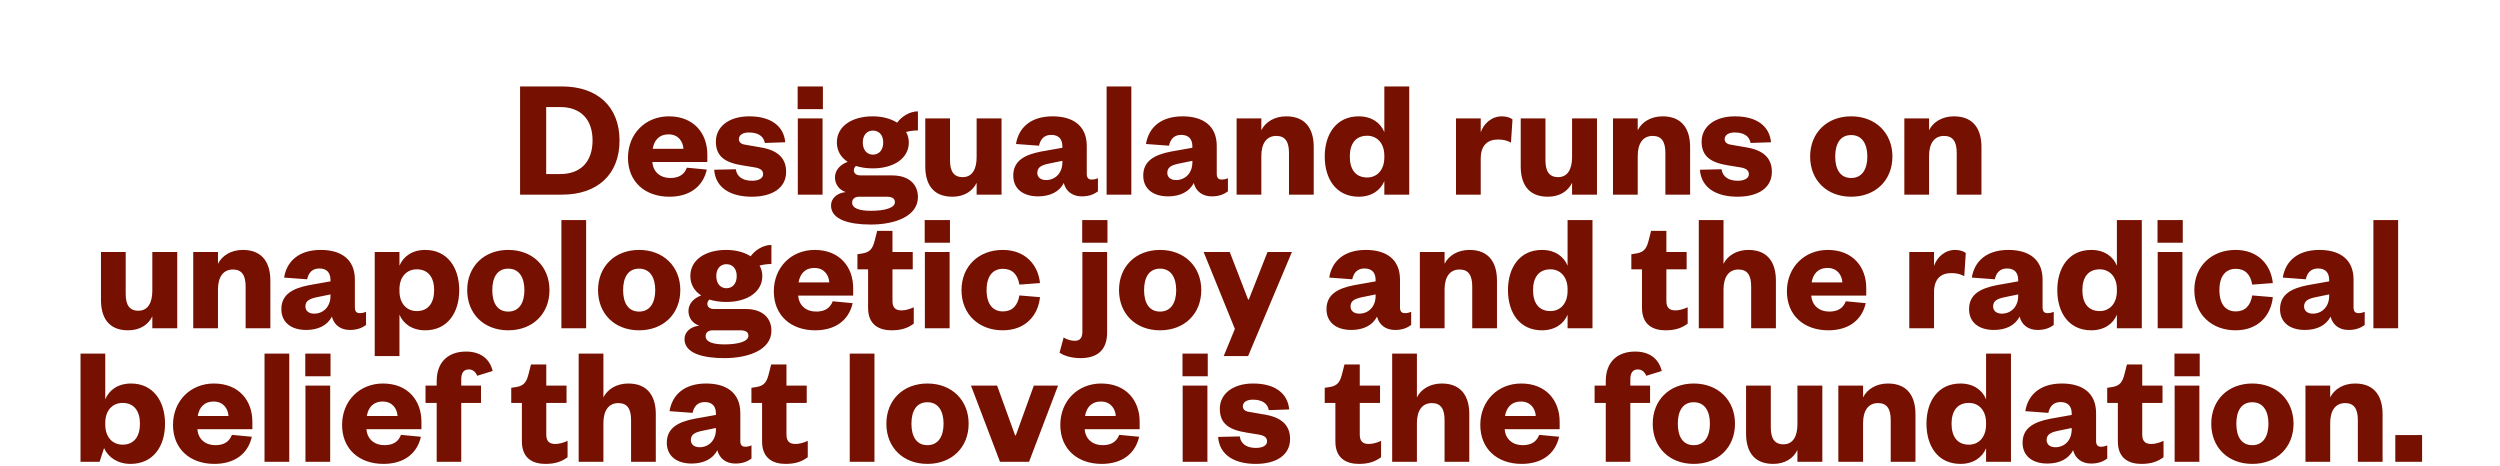 <svg width="1310" height="244" viewBox="0 0 1310 244" fill="none" xmlns="http://www.w3.org/2000/svg">
<path d="M286.2 91.2H293.58C304.29 91.2 310.5 84.72 310.5 73.56C310.5 62.58 304.29 56.1 293.58 56.1H286.2V91.2ZM272.52 102V45.3H294.48C313.11 45.3 324.63 55.92 324.63 73.65C324.63 91.38 313.11 102 294.48 102H272.52ZM359.93 87.87L370.37 88.86C368.3 97.95 361.19 103.08 350.75 103.08C338.06 103.08 329.06 95.34 329.06 82.65C329.06 70.05 338.24 60.96 350.48 60.96C363.71 60.96 370.64 70.05 370.64 80.94V84.9H341.84C342.2 90.21 346.16 93.27 351.2 93.27C355.7 93.27 358.49 91.56 359.93 87.87ZM342.02 77.97H358.13C357.86 74.01 355.34 70.41 350.39 70.41C345.17 70.41 342.74 73.74 342.02 77.97ZM374.221 88.95L385.561 88.68C386.101 92.55 389.161 94.71 394.021 94.71C397.531 94.71 399.871 93.45 399.871 91.29C399.871 89.31 398.611 88.23 395.371 87.69L389.251 86.7C380.071 85.26 375.121 82.11 375.121 74.19C375.121 66.45 381.871 60.96 392.581 60.96C403.921 60.96 410.671 66 411.481 74.55L400.771 74.91C400.141 71.4 397.351 69.42 392.401 69.42C389.161 69.42 387.181 70.77 387.181 72.93C387.181 74.55 388.441 75.54 390.421 75.81L398.161 77.16C406.891 78.51 411.931 82.38 411.931 90.03C411.931 98.4 404.821 103.08 393.931 103.08C383.131 103.08 374.941 98.67 374.221 88.95ZM418.058 62.04H431.018V102H418.058V62.04ZM417.968 57.18V45.3H431.198V57.18H417.968ZM476.223 74.64C476.223 83.01 468.303 88.23 457.323 88.23C454.083 88.23 451.113 87.78 448.503 86.97C447.873 87.51 447.423 88.23 447.423 89.22C447.423 90.75 448.503 91.92 451.113 91.92H467.493C476.403 91.92 480.993 96.69 480.993 103.26C480.993 113.25 469.113 117.66 456.333 117.66C445.083 117.66 435.453 115.14 435.453 107.67C435.453 103.98 438.603 101.1 443.193 100.65C439.593 99.48 437.523 96.42 437.523 93C437.523 89.31 440.043 86.34 444.183 84.81C440.583 82.47 438.513 78.96 438.513 74.64C438.513 66.18 446.343 60.96 457.323 60.96C462.183 60.96 466.773 62.13 470.103 64.29C472.443 61.05 476.673 58.35 480.993 58.35V68.34C479.103 68.34 476.763 68.61 474.783 69.15C475.683 70.77 476.223 72.57 476.223 74.64ZM446.523 106.14C446.523 109.29 450.573 110.46 456.423 110.46C463.623 110.46 468.933 108.93 468.933 105.96C468.933 103.8 467.313 103.08 464.343 103.08H450.213C448.143 103.08 446.523 104.07 446.523 106.14ZM462.813 74.64C462.813 70.68 460.563 68.43 457.413 68.43C454.353 68.43 452.103 70.68 452.103 74.64C452.103 78.69 454.353 81.03 457.413 81.03C460.563 81.03 462.813 78.69 462.813 74.64ZM511.754 82.38V62.04H524.804V102H511.754V95.79C509.594 100.29 505.094 103.08 499.064 103.08C488.264 103.08 484.844 95.7 484.844 87.15V62.04H497.804V84C497.804 89.67 499.694 92.82 504.464 92.82C509.324 92.82 511.754 88.77 511.754 82.38ZM556.685 85.08V84.27L550.115 85.62C546.065 86.43 543.545 87.42 543.545 90.57C543.545 92.91 545.345 94.35 548.135 94.35C552.905 94.35 556.685 90.75 556.685 85.08ZM569.465 76.53V91.11C569.465 93.18 570.365 94.08 571.985 94.08C573.155 94.08 574.145 93.9 575.315 93.36V100.29C573.335 101.73 570.815 102.9 566.855 102.9C562.085 102.9 558.575 100.38 557.405 95.88C555.155 100.47 550.205 102.9 543.995 102.9C535.985 102.9 530.945 98.85 530.945 92.01C530.945 84.36 536.705 81.12 545.525 79.41L556.685 77.43V76.71C556.685 72.93 554.795 70.68 550.835 70.68C547.055 70.68 545.165 73.02 544.445 76.35L532.385 75.45C533.735 66.9 540.125 60.96 551.555 60.96C561.995 60.96 569.465 65.64 569.465 76.53ZM579.865 45.3H592.825V102H579.865V45.3ZM624.8 85.08V84.27L618.23 85.62C614.18 86.43 611.66 87.42 611.66 90.57C611.66 92.91 613.46 94.35 616.25 94.35C621.02 94.35 624.8 90.75 624.8 85.08ZM637.58 76.53V91.11C637.58 93.18 638.48 94.08 640.1 94.08C641.27 94.08 642.26 93.9 643.43 93.36V100.29C641.45 101.73 638.93 102.9 634.97 102.9C630.2 102.9 626.69 100.38 625.52 95.88C623.27 100.47 618.32 102.9 612.11 102.9C604.1 102.9 599.06 98.85 599.06 92.01C599.06 84.36 604.82 81.12 613.64 79.41L624.8 77.43V76.71C624.8 72.93 622.91 70.68 618.95 70.68C615.17 70.68 613.28 73.02 612.56 76.35L600.5 75.45C601.85 66.9 608.24 60.96 619.67 60.96C630.11 60.96 637.58 65.64 637.58 76.53ZM660.94 81.66V102H647.98V62.04H660.94V68.25C663.1 63.84 667.96 60.96 673.99 60.96C684.79 60.96 688.39 68.43 688.39 76.98V102H675.43V80.13C675.43 74.37 673.54 71.22 668.77 71.22C663.55 71.22 660.94 75.36 660.94 81.66ZM725.388 82.47V81.57C725.388 75.18 721.698 71.13 716.388 71.13C710.178 71.13 707.298 75.54 707.298 82.02C707.298 88.59 710.178 93 716.388 93C721.698 93 725.388 88.95 725.388 82.47ZM725.388 102V94.89C723.498 99.57 718.818 103.08 711.978 103.08C700.188 103.08 694.158 93.81 694.158 82.02C694.158 70.32 700.188 60.96 711.978 60.96C718.818 60.96 723.498 64.47 725.388 69.24V45.3H738.438V102H725.388ZM792.551 62.58L791.741 74.73C789.671 73.56 787.691 73.11 784.901 73.11C779.501 73.11 775.901 76.17 775.901 83.1V102H762.941V62.04H775.901V69.33C777.431 64.83 781.571 60.96 786.971 60.96C789.401 60.96 791.471 61.68 792.551 62.58ZM823.766 82.38V62.04H836.816V102H823.766V95.79C821.606 100.29 817.106 103.08 811.076 103.08C800.276 103.08 796.856 95.7 796.856 87.15V62.04H809.816V84C809.816 89.67 811.706 92.82 816.476 92.82C821.336 92.82 823.766 88.77 823.766 82.38ZM858.167 81.66V102H845.207V62.04H858.167V68.25C860.327 63.84 865.187 60.96 871.217 60.96C882.017 60.96 885.617 68.43 885.617 76.98V102H872.657V80.13C872.657 74.37 870.767 71.22 865.997 71.22C860.777 71.22 858.167 75.36 858.167 81.66ZM890.754 88.95L902.094 88.68C902.634 92.55 905.694 94.71 910.554 94.71C914.064 94.71 916.404 93.45 916.404 91.29C916.404 89.31 915.144 88.23 911.904 87.69L905.784 86.7C896.604 85.26 891.654 82.11 891.654 74.19C891.654 66.45 898.404 60.96 909.114 60.96C920.454 60.96 927.204 66 928.014 74.55L917.304 74.91C916.674 71.4 913.884 69.42 908.934 69.42C905.694 69.42 903.714 70.77 903.714 72.93C903.714 74.55 904.974 75.54 906.954 75.81L914.694 77.16C923.424 78.51 928.464 82.38 928.464 90.03C928.464 98.4 921.354 103.08 910.464 103.08C899.664 103.08 891.474 98.67 890.754 88.95ZM961.653 82.02C961.653 88.68 964.263 93.27 970.023 93.27C975.693 93.27 978.483 88.68 978.483 82.02C978.483 75.36 975.693 70.77 970.023 70.77C964.263 70.77 961.653 75.36 961.653 82.02ZM991.623 82.02C991.623 94.44 982.803 103.08 970.023 103.08C957.243 103.08 948.513 94.44 948.513 82.02C948.513 69.69 957.243 60.96 970.023 60.96C982.803 60.96 991.623 69.69 991.623 82.02ZM1010.83 81.66V102H997.873V62.04H1010.83V68.25C1012.99 63.84 1017.85 60.96 1023.88 60.96C1034.68 60.96 1038.28 68.43 1038.28 76.98V102H1025.32V80.13C1025.32 74.37 1023.43 71.22 1018.66 71.22C1013.44 71.22 1010.83 75.36 1010.83 81.66ZM79.816 152.38V132.04H92.866V172H79.816V165.79C77.656 170.29 73.156 173.08 67.126 173.08C56.326 173.08 52.906 165.7 52.906 157.15V132.04H65.866V154C65.866 159.67 67.756 162.82 72.526 162.82C77.386 162.82 79.816 158.77 79.816 152.38ZM114.216 151.66V172H101.256V132.04H114.216V138.25C116.376 133.84 121.236 130.96 127.266 130.96C138.066 130.96 141.666 138.43 141.666 146.98V172H128.706V150.13C128.706 144.37 126.816 141.22 122.046 141.22C116.826 141.22 114.216 145.36 114.216 151.66ZM173.174 155.08V154.27L166.604 155.62C162.554 156.43 160.034 157.42 160.034 160.57C160.034 162.91 161.834 164.35 164.624 164.35C169.394 164.35 173.174 160.75 173.174 155.08ZM185.954 146.53V161.11C185.954 163.18 186.854 164.08 188.474 164.08C189.644 164.08 190.634 163.9 191.804 163.36V170.29C189.824 171.73 187.304 172.9 183.344 172.9C178.574 172.9 175.064 170.38 173.894 165.88C171.644 170.47 166.694 172.9 160.484 172.9C152.474 172.9 147.434 168.85 147.434 162.01C147.434 154.36 153.194 151.12 162.014 149.41L173.174 147.43V146.71C173.174 142.93 171.284 140.68 167.324 140.68C163.544 140.68 161.654 143.02 160.934 146.35L148.874 145.45C150.224 136.9 156.614 130.96 168.044 130.96C178.484 130.96 185.954 135.64 185.954 146.53ZM209.314 151.57V152.47C209.314 158.95 213.004 163 218.404 163C224.524 163 227.494 158.59 227.494 152.02C227.494 145.54 224.524 141.13 218.404 141.13C213.004 141.13 209.314 145.18 209.314 151.57ZM209.314 164.89V186.58H196.354V132.04H209.314V139.24C211.294 134.47 215.884 130.96 222.814 130.96C234.514 130.96 240.634 140.32 240.634 152.02C240.634 163.81 234.514 173.08 222.814 173.08C215.884 173.08 211.294 169.57 209.314 164.89ZM257.957 152.02C257.957 158.68 260.567 163.27 266.327 163.27C271.997 163.27 274.787 158.68 274.787 152.02C274.787 145.36 271.997 140.77 266.327 140.77C260.567 140.77 257.957 145.36 257.957 152.02ZM287.927 152.02C287.927 164.44 279.107 173.08 266.327 173.08C253.547 173.08 244.817 164.44 244.817 152.02C244.817 139.69 253.547 130.96 266.327 130.96C279.107 130.96 287.927 139.69 287.927 152.02ZM294.176 115.3H307.136V172H294.176V115.3ZM326.512 152.02C326.512 158.68 329.122 163.27 334.882 163.27C340.552 163.27 343.342 158.68 343.342 152.02C343.342 145.36 340.552 140.77 334.882 140.77C329.122 140.77 326.512 145.36 326.512 152.02ZM356.482 152.02C356.482 164.44 347.662 173.08 334.882 173.08C322.102 173.08 313.372 164.44 313.372 152.02C313.372 139.69 322.102 130.96 334.882 130.96C347.662 130.96 356.482 139.69 356.482 152.02ZM399.451 144.64C399.451 153.01 391.531 158.23 380.551 158.23C377.311 158.23 374.341 157.78 371.731 156.97C371.101 157.51 370.651 158.23 370.651 159.22C370.651 160.75 371.731 161.92 374.341 161.92H390.721C399.631 161.92 404.221 166.69 404.221 173.26C404.221 183.25 392.341 187.66 379.561 187.66C368.311 187.66 358.681 185.14 358.681 177.67C358.681 173.98 361.831 171.1 366.421 170.65C362.821 169.48 360.751 166.42 360.751 163C360.751 159.31 363.271 156.34 367.411 154.81C363.811 152.47 361.741 148.96 361.741 144.64C361.741 136.18 369.571 130.96 380.551 130.96C385.411 130.96 390.001 132.13 393.331 134.29C395.671 131.05 399.901 128.35 404.221 128.35V138.34C402.331 138.34 399.991 138.61 398.011 139.15C398.911 140.77 399.451 142.57 399.451 144.64ZM369.751 176.14C369.751 179.29 373.801 180.46 379.651 180.46C386.851 180.46 392.161 178.93 392.161 175.96C392.161 173.8 390.541 173.08 387.571 173.08H373.441C371.371 173.08 369.751 174.07 369.751 176.14ZM386.041 144.64C386.041 140.68 383.791 138.43 380.641 138.43C377.581 138.43 375.331 140.68 375.331 144.64C375.331 148.69 377.581 151.03 380.641 151.03C383.791 151.03 386.041 148.69 386.041 144.64ZM436.351 157.87L446.791 158.86C444.721 167.95 437.611 173.08 427.171 173.08C414.481 173.08 405.481 165.34 405.481 152.65C405.481 140.05 414.661 130.96 426.901 130.96C440.131 130.96 447.061 140.05 447.061 150.94V154.9H418.261C418.621 160.21 422.581 163.27 427.621 163.27C432.121 163.27 434.911 161.56 436.351 157.87ZM418.441 147.97H434.551C434.281 144.01 431.761 140.41 426.811 140.41C421.591 140.41 419.161 143.74 418.441 147.97ZM454.874 161.29V141.13H449.294V133.21L452.174 132.76C456.134 132.04 457.304 129.97 458.294 126.28L459.644 120.97H467.654V132.04H478.274V141.13H467.654V157.78C467.654 161.2 469.274 162.64 472.334 162.64C474.314 162.64 476.384 162.1 478.814 161.02V169.57C475.844 171.82 472.424 173.08 467.204 173.08C460.724 173.08 454.874 170.29 454.874 161.29ZM484.635 132.04H497.595V172H484.635V132.04ZM484.545 127.18V115.3H497.775V127.18H484.545ZM503.831 152.02C503.831 139.42 512.921 130.96 525.431 130.96C537.311 130.96 543.971 138.79 544.961 148.33L534.161 149.14C533.261 143.74 530.381 140.86 525.521 140.86C520.481 140.86 516.971 144.37 516.971 152.02C516.971 159.67 520.481 163.18 525.521 163.18C530.381 163.18 533.261 160.21 534.161 154.81L544.961 155.71C543.971 165.34 537.311 173.08 525.431 173.08C512.921 173.08 503.831 164.71 503.831 152.02ZM580.125 132.04V174.25C580.125 183.52 574.905 187.66 566.175 187.66C561.855 187.66 557.715 186.58 555.195 184.78L557.355 176.86C559.425 178.12 561.315 178.57 563.295 178.57C565.815 178.57 567.165 177.13 567.165 173.8V132.04H580.125ZM567.075 127.18V115.3H580.305V127.18H567.075ZM599.5 152.02C599.5 158.68 602.11 163.27 607.87 163.27C613.54 163.27 616.33 158.68 616.33 152.02C616.33 145.36 613.54 140.77 607.87 140.77C602.11 140.77 599.5 145.36 599.5 152.02ZM629.47 152.02C629.47 164.44 620.65 173.08 607.87 173.08C595.09 173.08 586.36 164.44 586.36 152.02C586.36 139.69 595.09 130.96 607.87 130.96C620.65 130.96 629.47 139.69 629.47 152.02ZM654.008 186.58H641.228L647.078 172.36L630.698 132.04H644.378L654.008 156.97H654.368L664.178 132.04H676.958L654.008 186.58ZM720.821 155.08V154.27L714.251 155.62C710.201 156.43 707.681 157.42 707.681 160.57C707.681 162.91 709.481 164.35 712.271 164.35C717.041 164.35 720.821 160.75 720.821 155.08ZM733.601 146.53V161.11C733.601 163.18 734.501 164.08 736.121 164.08C737.291 164.08 738.281 163.9 739.451 163.36V170.29C737.471 171.73 734.951 172.9 730.991 172.9C726.221 172.9 722.711 170.38 721.541 165.88C719.291 170.47 714.341 172.9 708.131 172.9C700.121 172.9 695.081 168.85 695.081 162.01C695.081 154.36 700.841 151.12 709.661 149.41L720.821 147.43V146.71C720.821 142.93 718.931 140.68 714.971 140.68C711.191 140.68 709.301 143.02 708.581 146.35L696.521 145.45C697.871 136.9 704.261 130.96 715.691 130.96C726.131 130.96 733.601 135.64 733.601 146.53ZM756.961 151.66V172H744.001V132.04H756.961V138.25C759.121 133.84 763.981 130.96 770.011 130.96C780.811 130.96 784.411 138.43 784.411 146.98V172H771.451V150.13C771.451 144.37 769.561 141.22 764.791 141.22C759.571 141.22 756.961 145.36 756.961 151.66ZM821.408 152.47V151.57C821.408 145.18 817.718 141.13 812.408 141.13C806.198 141.13 803.318 145.54 803.318 152.02C803.318 158.59 806.198 163 812.408 163C817.718 163 821.408 158.95 821.408 152.47ZM821.408 172V164.89C819.518 169.57 814.838 173.08 807.998 173.08C796.208 173.08 790.178 163.81 790.178 152.02C790.178 140.32 796.208 130.96 807.998 130.96C814.838 130.96 819.518 134.47 821.408 139.24V115.3H834.458V172H821.408ZM860.401 161.29V141.13H854.821V133.21L857.701 132.76C861.661 132.04 862.831 129.97 863.821 126.28L865.171 120.97H873.181V132.04H883.801V141.13H873.181V157.78C873.181 161.2 874.801 162.64 877.861 162.64C879.841 162.64 881.911 162.1 884.341 161.02V169.57C881.371 171.82 877.951 173.08 872.731 173.08C866.251 173.08 860.401 170.29 860.401 161.29ZM903.123 151.66V172H890.163V115.3H903.123V138.25C905.283 133.84 910.143 130.96 916.173 130.96C926.973 130.96 930.573 138.43 930.573 146.98V172H917.613V150.13C917.613 144.37 915.723 141.22 910.953 141.22C905.733 141.22 903.123 145.36 903.123 151.66ZM967.21 157.87L977.65 158.86C975.58 167.95 968.47 173.08 958.03 173.08C945.34 173.08 936.34 165.34 936.34 152.65C936.34 140.05 945.52 130.96 957.76 130.96C970.99 130.96 977.92 140.05 977.92 150.94V154.9H949.12C949.48 160.21 953.44 163.27 958.48 163.27C962.98 163.27 965.77 161.56 967.21 157.87ZM949.3 147.97H965.41C965.14 144.01 962.62 140.41 957.67 140.41C952.45 140.41 950.02 143.74 949.3 147.97ZM1030.08 132.58L1029.27 144.73C1027.2 143.56 1025.22 143.11 1022.43 143.11C1017.03 143.11 1013.43 146.17 1013.43 153.1V172H1000.47V132.04H1013.43V139.33C1014.96 134.83 1019.1 130.96 1024.5 130.96C1026.93 130.96 1029 131.68 1030.08 132.58ZM1057.53 155.08V154.27L1050.96 155.62C1046.91 156.43 1044.39 157.42 1044.39 160.57C1044.39 162.91 1046.19 164.35 1048.98 164.35C1053.75 164.35 1057.53 160.75 1057.53 155.08ZM1070.31 146.53V161.11C1070.31 163.18 1071.21 164.08 1072.83 164.08C1074 164.08 1074.99 163.9 1076.16 163.36V170.29C1074.18 171.73 1071.66 172.9 1067.7 172.9C1062.93 172.9 1059.42 170.38 1058.25 165.88C1056 170.47 1051.05 172.9 1044.84 172.9C1036.83 172.9 1031.79 168.85 1031.79 162.01C1031.79 154.36 1037.55 151.12 1046.37 149.41L1057.53 147.43V146.71C1057.53 142.93 1055.64 140.68 1051.68 140.68C1047.9 140.68 1046.01 143.02 1045.29 146.35L1033.23 145.45C1034.58 136.9 1040.97 130.96 1052.4 130.96C1062.84 130.96 1070.31 135.64 1070.31 146.53ZM1109.25 152.47V151.57C1109.25 145.18 1105.56 141.13 1100.25 141.13C1094.04 141.13 1091.16 145.54 1091.16 152.02C1091.16 158.59 1094.04 163 1100.25 163C1105.56 163 1109.25 158.95 1109.25 152.47ZM1109.25 172V164.89C1107.36 169.57 1102.68 173.08 1095.84 173.08C1084.05 173.08 1078.02 163.81 1078.02 152.02C1078.02 140.32 1084.05 130.96 1095.84 130.96C1102.68 130.96 1107.36 134.47 1109.25 139.24V115.3H1122.3V172H1109.25ZM1130.63 132.04H1143.59V172H1130.63V132.04ZM1130.54 127.18V115.3H1143.77V127.18H1130.54ZM1149.83 152.02C1149.83 139.42 1158.92 130.96 1171.43 130.96C1183.31 130.96 1189.97 138.79 1190.96 148.33L1180.16 149.14C1179.26 143.74 1176.38 140.86 1171.52 140.86C1166.48 140.86 1162.97 144.37 1162.97 152.02C1162.97 159.67 1166.48 163.18 1171.52 163.18C1176.38 163.18 1179.26 160.21 1180.16 154.81L1190.96 155.71C1189.97 165.34 1183.31 173.08 1171.43 173.08C1158.92 173.08 1149.83 164.71 1149.83 152.02ZM1220.48 155.08V154.27L1213.91 155.62C1209.86 156.43 1207.34 157.42 1207.34 160.57C1207.34 162.91 1209.14 164.35 1211.93 164.35C1216.7 164.35 1220.48 160.75 1220.48 155.08ZM1233.26 146.53V161.11C1233.26 163.18 1234.16 164.08 1235.78 164.08C1236.95 164.08 1237.94 163.9 1239.11 163.36V170.29C1237.13 171.73 1234.61 172.9 1230.65 172.9C1225.88 172.9 1222.37 170.38 1221.2 165.88C1218.95 170.47 1214 172.9 1207.79 172.9C1199.78 172.9 1194.74 168.85 1194.74 162.01C1194.74 154.36 1200.5 151.12 1209.32 149.41L1220.48 147.43V146.71C1220.48 142.93 1218.59 140.68 1214.63 140.68C1210.85 140.68 1208.96 143.02 1208.24 146.35L1196.18 145.45C1197.53 136.9 1203.92 130.96 1215.35 130.96C1225.79 130.96 1233.26 135.64 1233.26 146.53ZM1243.66 115.3H1256.62V172H1243.66V115.3ZM55.154 221.57V222.47C55.154 228.95 58.844 233 64.244 233C70.364 233 73.334 228.59 73.334 222.02C73.334 215.54 70.364 211.13 64.244 211.13C58.844 211.13 55.154 215.18 55.154 221.57ZM54.524 234.8L52.184 242H42.194V185.3H55.154V209.24C57.134 204.47 61.724 200.96 68.654 200.96C80.354 200.96 86.474 210.32 86.474 222.02C86.474 233.81 80.354 243.08 68.384 243.08C61.724 243.08 56.684 239.66 54.524 234.8ZM121.527 227.87L131.967 228.86C129.897 237.95 122.787 243.08 112.347 243.08C99.657 243.08 90.657 235.34 90.657 222.65C90.657 210.05 99.837 200.96 112.077 200.96C125.307 200.96 132.237 210.05 132.237 220.94V224.9H103.437C103.797 230.21 107.757 233.27 112.797 233.27C117.297 233.27 120.087 231.56 121.527 227.87ZM103.617 217.97H119.727C119.457 214.01 116.937 210.41 111.987 210.41C106.767 210.41 104.337 213.74 103.617 217.97ZM138.61 185.3H151.57V242H138.61V185.3ZM160.055 202.04H173.015V242H160.055V202.04ZM159.965 197.18V185.3H173.195V197.18H159.965ZM210.121 227.87L220.561 228.86C218.491 237.95 211.381 243.08 200.941 243.08C188.251 243.08 179.251 235.34 179.251 222.65C179.251 210.05 188.431 200.96 200.671 200.96C213.901 200.96 220.831 210.05 220.831 220.94V224.9H192.031C192.391 230.21 196.351 233.27 201.391 233.27C205.891 233.27 208.681 231.56 210.121 227.87ZM192.211 217.97H208.321C208.051 214.01 205.531 210.41 200.581 210.41C195.361 210.41 192.931 213.74 192.211 217.97ZM228.824 211.13H222.974V202.04H228.824V199.7C228.824 189.71 234.854 184.22 244.214 184.22C251.594 184.22 256.544 187.82 258.164 194.39L250.064 196.91C249.164 194.84 247.814 193.58 245.564 193.58C242.774 193.58 241.694 195.74 241.694 198.71V202.04H252.044V211.13H241.694V242H228.824V211.13ZM273.468 231.29V211.13H267.888V203.21L270.768 202.76C274.728 202.04 275.898 199.97 276.888 196.28L278.238 190.97H286.248V202.04H296.868V211.13H286.248V227.78C286.248 231.2 287.868 232.64 290.928 232.64C292.908 232.64 294.978 232.1 297.408 231.02V239.57C294.438 241.82 291.018 243.08 285.798 243.08C279.318 243.08 273.468 240.29 273.468 231.29ZM316.189 221.66V242H303.229V185.3H316.189V208.25C318.349 203.84 323.209 200.96 329.239 200.96C340.039 200.96 343.639 208.43 343.639 216.98V242H330.679V220.13C330.679 214.37 328.789 211.22 324.019 211.22C318.799 211.22 316.189 215.36 316.189 221.66ZM375.147 225.08V224.27L368.577 225.62C364.527 226.43 362.007 227.42 362.007 230.57C362.007 232.91 363.807 234.35 366.597 234.35C371.367 234.35 375.147 230.75 375.147 225.08ZM387.927 216.53V231.11C387.927 233.18 388.827 234.08 390.447 234.08C391.617 234.08 392.607 233.9 393.777 233.36V240.29C391.797 241.73 389.277 242.9 385.317 242.9C380.547 242.9 377.037 240.38 375.867 235.88C373.617 240.47 368.667 242.9 362.457 242.9C354.447 242.9 349.407 238.85 349.407 232.01C349.407 224.36 355.167 221.12 363.987 219.41L375.147 217.43V216.71C375.147 212.93 373.257 210.68 369.297 210.68C365.517 210.68 363.627 213.02 362.907 216.35L350.847 215.45C352.197 206.9 358.587 200.96 370.017 200.96C380.457 200.96 387.927 205.64 387.927 216.53ZM399.327 231.29V211.13H393.747V203.21L396.627 202.76C400.587 202.04 401.757 199.97 402.747 196.28L404.097 190.97H412.107V202.04H422.727V211.13H412.107V227.78C412.107 231.2 413.727 232.64 416.787 232.64C418.767 232.64 420.837 232.1 423.267 231.02V239.57C420.297 241.82 416.877 243.08 411.657 243.08C405.177 243.08 399.327 240.29 399.327 231.29ZM445.26 185.3H458.22V242H445.26V185.3ZM477.596 222.02C477.596 228.68 480.206 233.27 485.966 233.27C491.636 233.27 494.426 228.68 494.426 222.02C494.426 215.36 491.636 210.77 485.966 210.77C480.206 210.77 477.596 215.36 477.596 222.02ZM507.566 222.02C507.566 234.44 498.746 243.08 485.966 243.08C473.186 243.08 464.456 234.44 464.456 222.02C464.456 209.69 473.186 200.96 485.966 200.96C498.746 200.96 507.566 209.69 507.566 222.02ZM539.214 242H524.004L508.794 202.04H522.474L531.924 228.14H532.284L541.734 202.04H554.424L539.214 242ZM586.468 227.87L596.908 228.86C594.838 237.95 587.728 243.08 577.288 243.08C564.598 243.08 555.598 235.34 555.598 222.65C555.598 210.05 564.778 200.96 577.018 200.96C590.248 200.96 597.178 210.05 597.178 220.94V224.9H568.378C568.738 230.21 572.698 233.27 577.738 233.27C582.238 233.27 585.028 231.56 586.468 227.87ZM568.558 217.97H584.668C584.398 214.01 581.878 210.41 576.928 210.41C571.708 210.41 569.278 213.74 568.558 217.97ZM619.723 202.04H632.683V242H619.723V202.04ZM619.633 197.18V185.3H632.863V197.18H619.633ZM638.288 228.95L649.628 228.68C650.168 232.55 653.228 234.71 658.088 234.71C661.598 234.71 663.938 233.45 663.938 231.29C663.938 229.31 662.678 228.23 659.438 227.69L653.318 226.7C644.138 225.26 639.188 222.11 639.188 214.19C639.188 206.45 645.938 200.96 656.648 200.96C667.988 200.96 674.738 206 675.548 214.55L664.838 214.91C664.208 211.4 661.418 209.42 656.468 209.42C653.228 209.42 651.248 210.77 651.248 212.93C651.248 214.55 652.508 215.54 654.488 215.81L662.228 217.16C670.958 218.51 675.998 222.38 675.998 230.03C675.998 238.4 668.888 243.08 657.998 243.08C647.198 243.08 639.008 238.67 638.288 228.95ZM699.737 231.29V211.13H694.157V203.21L697.037 202.76C700.997 202.04 702.167 199.97 703.157 196.28L704.507 190.97H712.517V202.04H723.137V211.13H712.517V227.78C712.517 231.2 714.137 232.64 717.197 232.64C719.177 232.64 721.247 232.1 723.677 231.02V239.57C720.707 241.82 717.287 243.08 712.067 243.08C705.587 243.08 699.737 240.29 699.737 231.29ZM742.459 221.66V242H729.499V185.3H742.459V208.25C744.619 203.84 749.479 200.96 755.509 200.96C766.309 200.96 769.909 208.43 769.909 216.98V242H756.949V220.13C756.949 214.37 755.059 211.22 750.289 211.22C745.069 211.22 742.459 215.36 742.459 221.66ZM806.546 227.87L816.986 228.86C814.916 237.95 807.806 243.08 797.366 243.08C784.676 243.08 775.676 235.34 775.676 222.65C775.676 210.05 784.856 200.96 797.096 200.96C810.326 200.96 817.256 210.05 817.256 220.94V224.9H788.456C788.816 230.21 792.776 233.27 797.816 233.27C802.316 233.27 805.106 231.56 806.546 227.87ZM788.636 217.97H804.746C804.476 214.01 801.956 210.41 797.006 210.41C791.786 210.41 789.356 213.74 788.636 217.97ZM841.421 211.13H835.571V202.04H841.421V199.7C841.421 189.71 847.451 184.22 856.811 184.22C864.191 184.22 869.141 187.82 870.761 194.39L862.661 196.91C861.761 194.84 860.411 193.58 858.161 193.58C855.371 193.58 854.291 195.74 854.291 198.71V202.04H864.641V211.13H854.291V242H841.421V211.13ZM879.168 222.02C879.168 228.68 881.778 233.27 887.538 233.27C893.208 233.27 895.998 228.68 895.998 222.02C895.998 215.36 893.208 210.77 887.538 210.77C881.778 210.77 879.168 215.36 879.168 222.02ZM909.138 222.02C909.138 234.44 900.318 243.08 887.538 243.08C874.758 243.08 866.028 234.44 866.028 222.02C866.028 209.69 874.758 200.96 887.538 200.96C900.318 200.96 909.138 209.69 909.138 222.02ZM941.847 222.38V202.04H954.897V242H941.847V235.79C939.687 240.29 935.187 243.08 929.157 243.08C918.357 243.08 914.937 235.7 914.937 227.15V202.04H927.897V224C927.897 229.67 929.787 232.82 934.557 232.82C939.417 232.82 941.847 228.77 941.847 222.38ZM976.248 221.66V242H963.288V202.04H976.248V208.25C978.408 203.84 983.268 200.96 989.298 200.96C1000.1 200.96 1003.7 208.43 1003.7 216.98V242H990.738V220.13C990.738 214.37 988.848 211.22 984.078 211.22C978.858 211.22 976.248 215.36 976.248 221.66ZM1040.7 222.47V221.57C1040.7 215.18 1037.01 211.13 1031.7 211.13C1025.49 211.13 1022.61 215.54 1022.61 222.02C1022.61 228.59 1025.49 233 1031.7 233C1037.01 233 1040.7 228.95 1040.7 222.47ZM1040.7 242V234.89C1038.81 239.57 1034.13 243.08 1027.29 243.08C1015.5 243.08 1009.47 233.81 1009.47 222.02C1009.47 210.32 1015.5 200.96 1027.29 200.96C1034.13 200.96 1038.81 204.47 1040.7 209.24V185.3H1053.75V242H1040.7ZM1085.57 225.08V224.27L1079 225.62C1074.95 226.43 1072.43 227.42 1072.43 230.57C1072.43 232.91 1074.23 234.35 1077.02 234.35C1081.79 234.35 1085.57 230.75 1085.57 225.08ZM1098.35 216.53V231.11C1098.35 233.18 1099.25 234.08 1100.87 234.08C1102.04 234.08 1103.03 233.9 1104.2 233.36V240.29C1102.22 241.73 1099.7 242.9 1095.74 242.9C1090.97 242.9 1087.46 240.38 1086.29 235.88C1084.04 240.47 1079.09 242.9 1072.88 242.9C1064.87 242.9 1059.83 238.85 1059.83 232.01C1059.83 224.36 1065.59 221.12 1074.41 219.41L1085.57 217.43V216.71C1085.57 212.93 1083.68 210.68 1079.72 210.68C1075.94 210.68 1074.05 213.02 1073.33 216.35L1061.27 215.45C1062.62 206.9 1069.01 200.96 1080.44 200.96C1090.88 200.96 1098.35 205.64 1098.35 216.53ZM1109.75 231.29V211.13H1104.17V203.21L1107.05 202.76C1111.01 202.04 1112.18 199.97 1113.17 196.28L1114.52 190.97H1122.53V202.04H1133.15V211.13H1122.53V227.78C1122.53 231.2 1124.15 232.64 1127.21 232.64C1129.19 232.64 1131.26 232.1 1133.69 231.02V239.57C1130.72 241.82 1127.3 243.08 1122.08 243.08C1115.6 243.08 1109.75 240.29 1109.75 231.29ZM1139.51 202.04H1152.47V242H1139.51V202.04ZM1139.42 197.18V185.3H1152.65V197.18H1139.42ZM1171.84 222.02C1171.84 228.68 1174.45 233.27 1180.21 233.27C1185.88 233.27 1188.67 228.68 1188.67 222.02C1188.67 215.36 1185.88 210.77 1180.21 210.77C1174.45 210.77 1171.84 215.36 1171.84 222.02ZM1201.81 222.02C1201.81 234.44 1192.99 243.08 1180.21 243.08C1167.43 243.08 1158.7 234.44 1158.7 222.02C1158.7 209.69 1167.43 200.96 1180.21 200.96C1192.99 200.96 1201.81 209.69 1201.81 222.02ZM1221.02 221.66V242H1208.06V202.04H1221.02V208.25C1223.18 203.84 1228.04 200.96 1234.07 200.96C1244.87 200.96 1248.47 208.43 1248.47 216.98V242H1235.51V220.13C1235.51 214.37 1233.62 211.22 1228.85 211.22C1223.63 211.22 1221.02 215.36 1221.02 221.66ZM1255.14 242V227.96H1269.18V242H1255.14Z" fill="#761000"/>
</svg>
